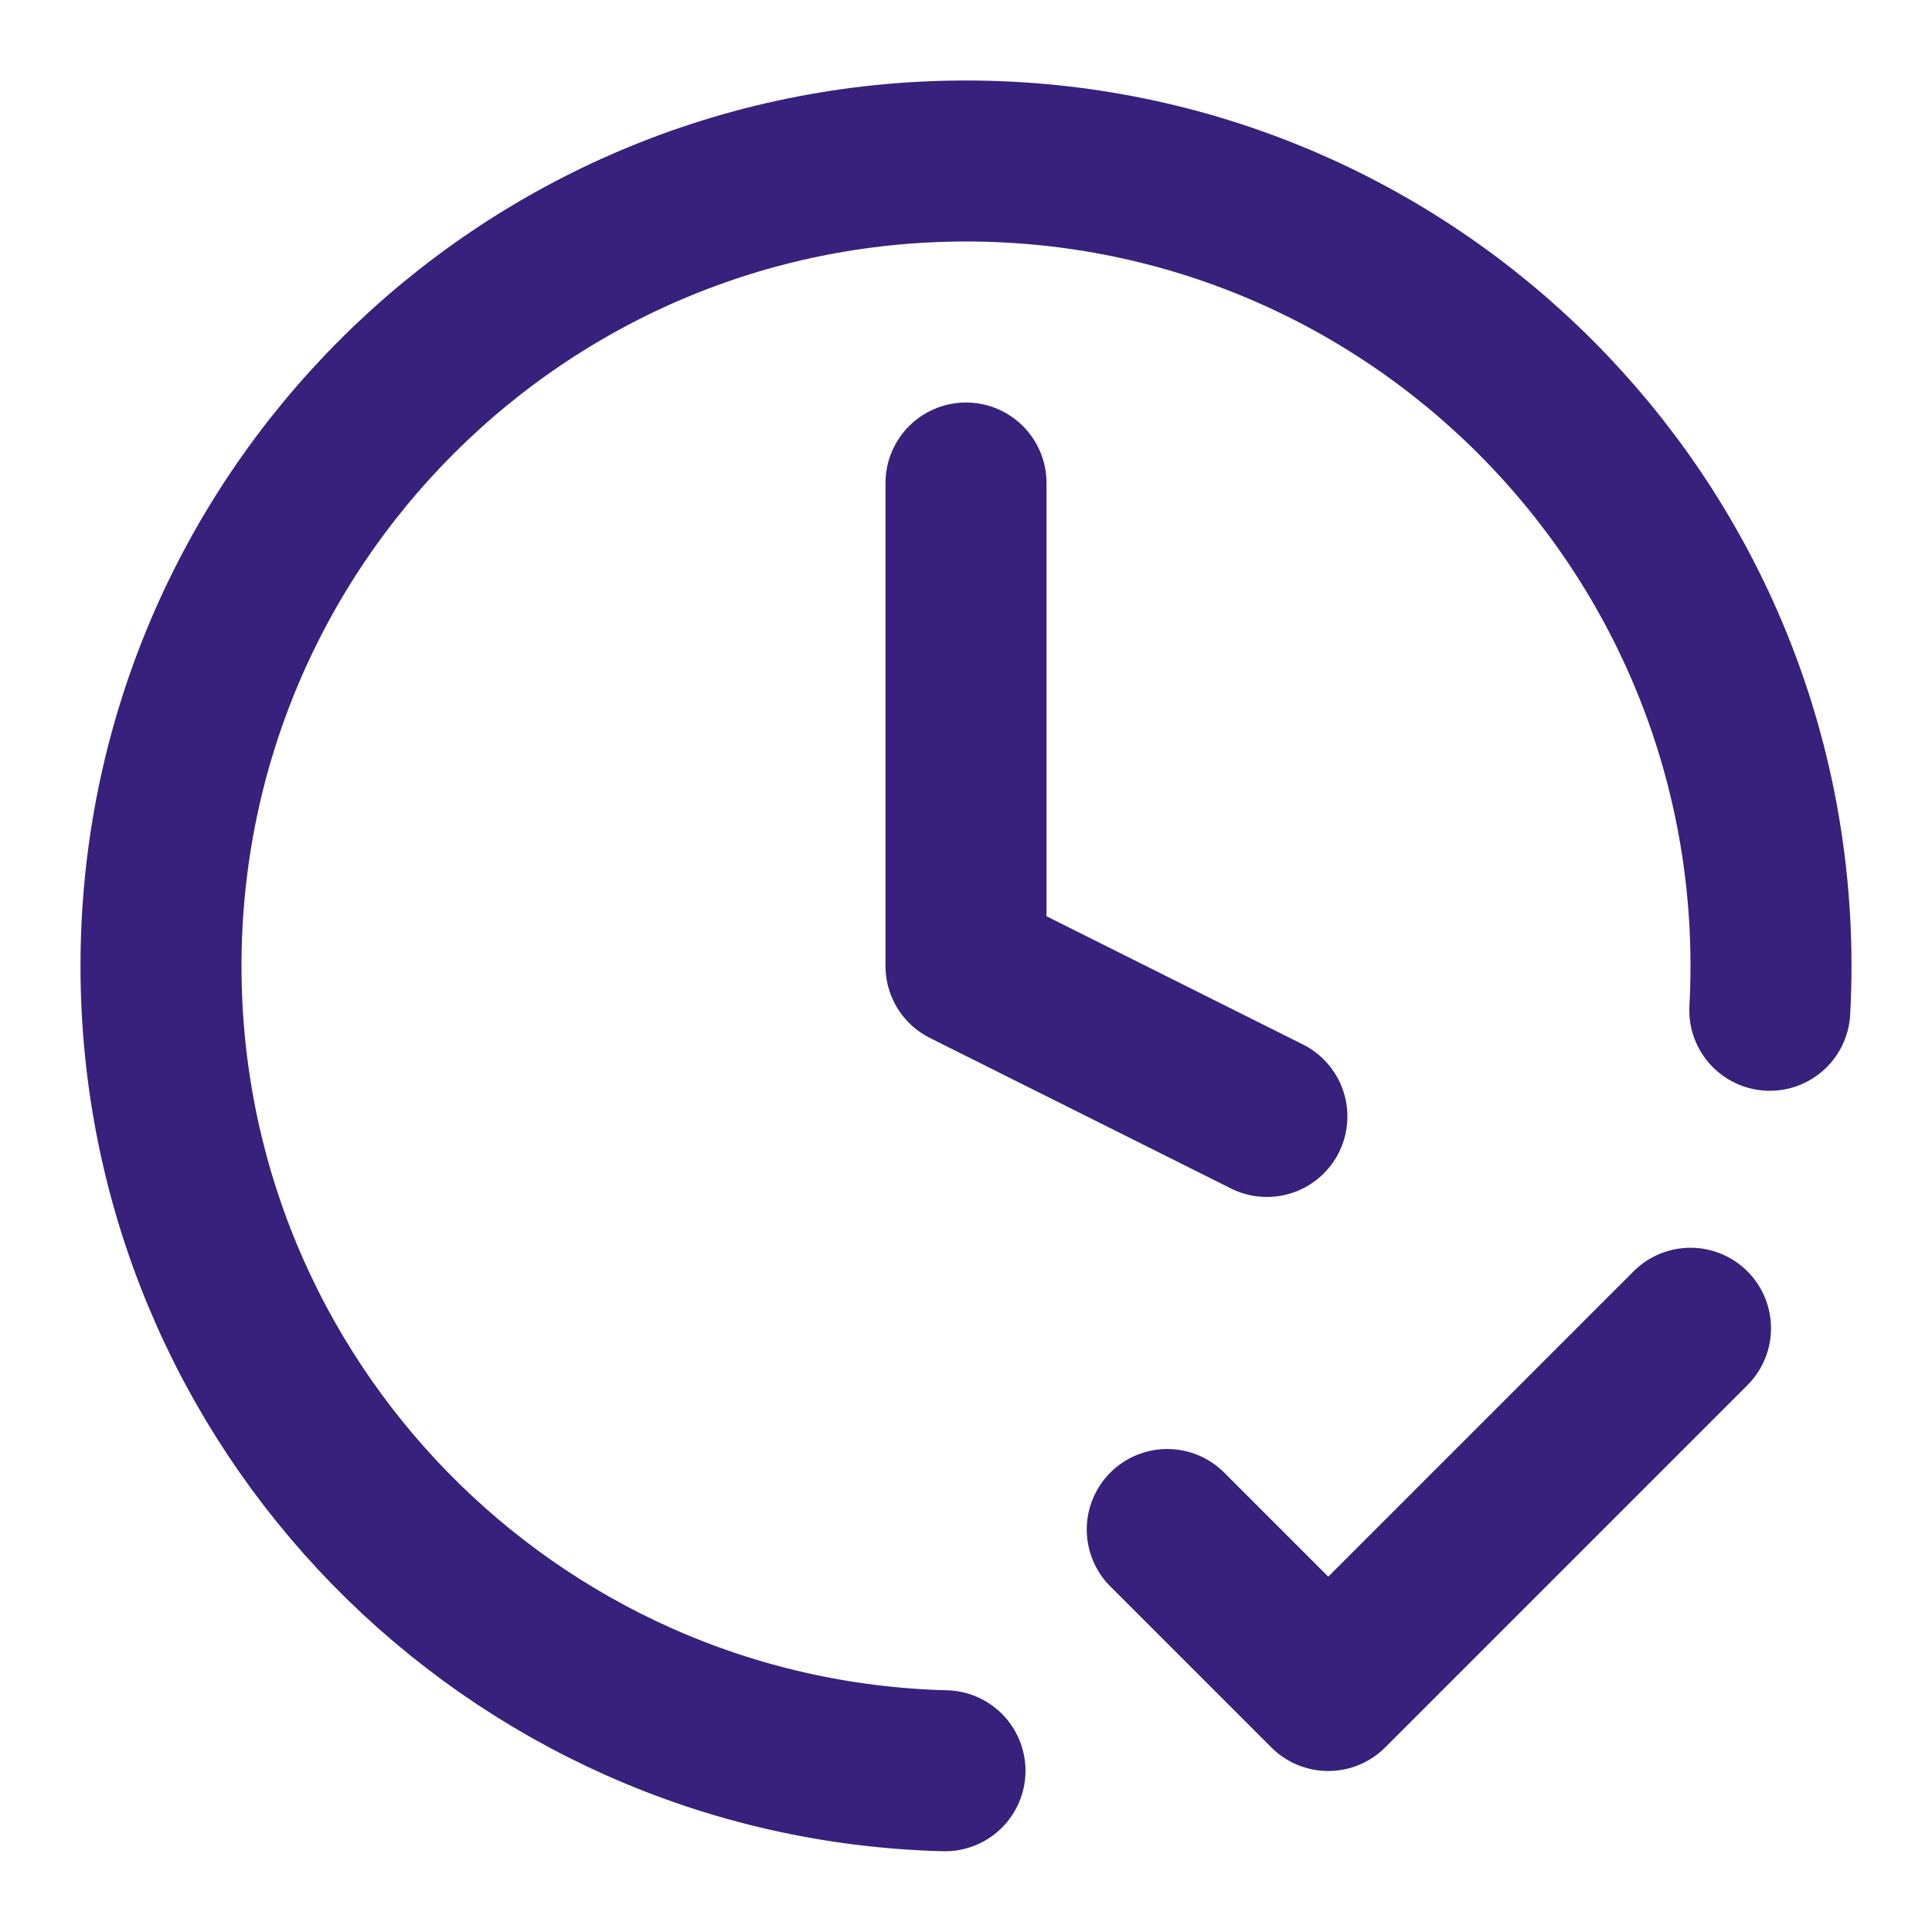 <svg width="24" height="24" viewBox="0 0 24 24" fill="none" xmlns="http://www.w3.org/2000/svg">
<g id="clock-check">
<path id="Icon" d="M14.5 19L16.5 21L21 16.5M21.985 12.55C21.995 12.368 22 12.184 22 12C22 6.477 17.523 2 12 2C6.477 2 2 6.477 2 12C2 17.435 6.337 21.858 11.739 21.997M12 6V12L15.738 13.869" stroke="#37217C" stroke-width="2" stroke-linecap="round" stroke-linejoin="round"/>
</g>
</svg>
